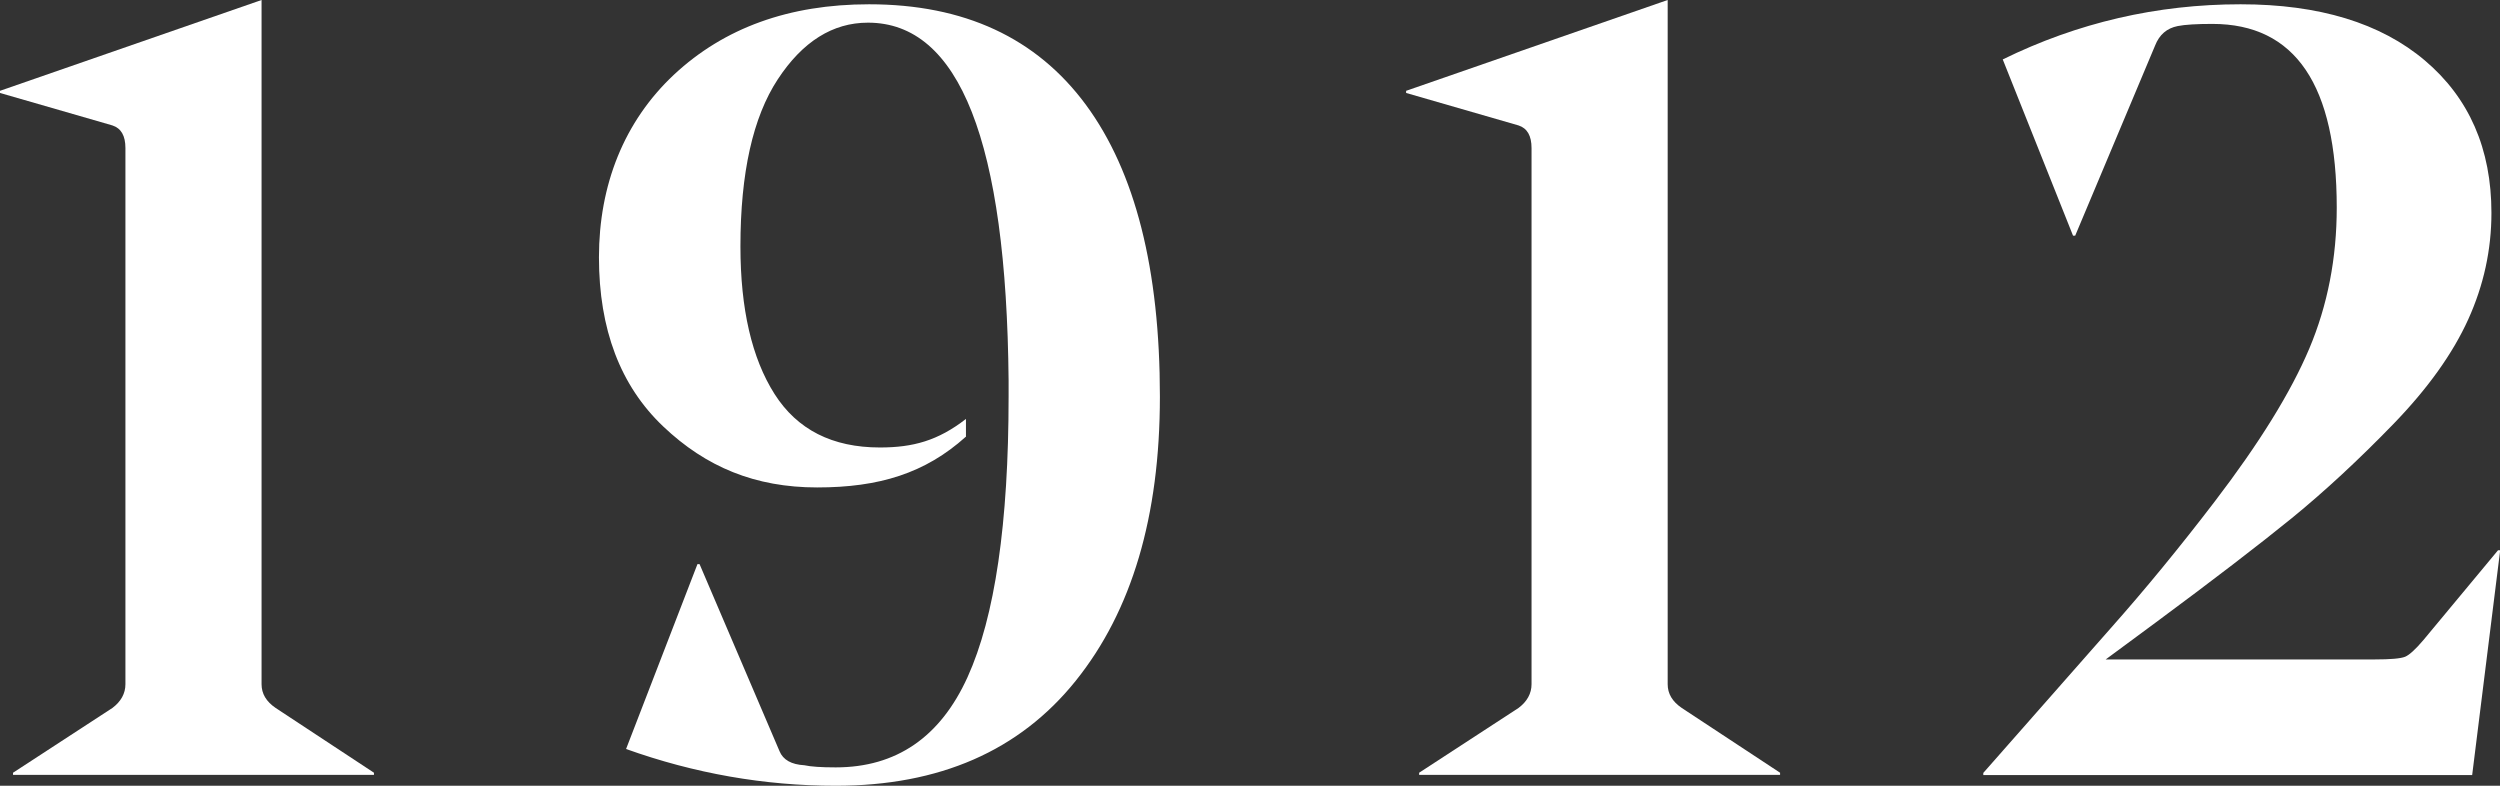 <?xml version="1.0" encoding="UTF-8"?>
<svg id="Livello_2" data-name="Livello 2" xmlns="http://www.w3.org/2000/svg" viewBox="0 0 140.12 44.04">
  <rect x="0" y="0" width="140.12" height="44.04" fill="#333333" stroke="none"/>
  <defs>
    <style>
      .cls-1 {
        fill: #ffffff;
      }
    </style>
  </defs>
  <g id="Layer_1" data-name="Layer 1">
    <g>
      <path class="cls-1" d="M14.66,0v38.35c0,.53.26.97.79,1.33l5.51,3.63v.12H.73v-.12l5.57-3.63c.48-.36.73-.81.73-1.33V8.3c0-.69-.24-1.11-.73-1.27L0,5.21v-.12L14.66,0Z"/>
      <path class="cls-1" d="M54.13,24.48c-2.28,2.05-4.86,2.84-8.33,2.84s-6.23-1.14-8.63-3.42c-2.4-2.28-3.6-5.44-3.6-9.48s1.4-7.61,4.21-10.24c2.81-2.62,6.45-3.94,10.93-3.94,5.33,0,9.38,1.88,12.15,5.63,2.77,3.76,4.15,9.21,4.15,16.36,0,6.71-1.57,12.01-4.72,15.93-3.15,3.92-7.63,5.88-13.45,5.88-4,0-7.92-.69-11.75-2.06l4-10.36h.12l4.48,10.48c.2.49.67.75,1.39.79.36.08.95.12,1.76.12,3.39,0,5.86-1.69,7.39-5.06,1.53-3.37,2.3-8.61,2.3-15.72v-.91c-.12-13.37-2.75-20.05-7.88-20.05-1.98,0-3.67,1.06-5.06,3.18-1.39,2.12-2.09,5.24-2.09,9.36,0,3.51.64,6.27,1.91,8.27,1.27,2,3.24,3,5.91,3,1.85,0,3.25-.38,4.82-1.6v1Z"/>
      <path class="cls-1" d="M93.47,0v38.35c0,.53.26.97.79,1.33l5.51,3.63v.12h-20.23v-.12l5.57-3.63c.48-.36.73-.81.73-1.33V8.3c0-.69-.24-1.11-.73-1.27l-6.3-1.82v-.12l14.66-5.09Z"/>
      <path class="cls-1" d="M138.54,43.44h-27.38v-.12l7.15-8.12c1.9-2.14,3.84-4.5,5.82-7.09,2.5-3.27,4.27-6.13,5.3-8.57,1.03-2.44,1.54-5.08,1.54-7.9,0-6.87-2.32-10.3-6.97-10.3-.89,0-1.54.04-1.94.12-.61.12-1.03.48-1.27,1.09l-4.48,10.66h-.12l-3.94-9.88c4.2-2.06,8.64-3.09,13.33-3.09,4.4,0,7.85,1.05,10.33,3.15,2.48,2.1,3.73,4.95,3.73,8.54,0,2.06-.43,4.05-1.3,5.97-.87,1.92-2.27,3.88-4.21,5.88-1.94,2-3.84,3.76-5.69,5.27-1.86,1.51-4.4,3.46-7.63,5.85l-2.79,2.06h15.08c.89,0,1.45-.05,1.7-.15.24-.1.58-.41,1.03-.94l4.18-5.03h.12l-1.57,12.6Z"/>
    </g>
  </g>
</svg>